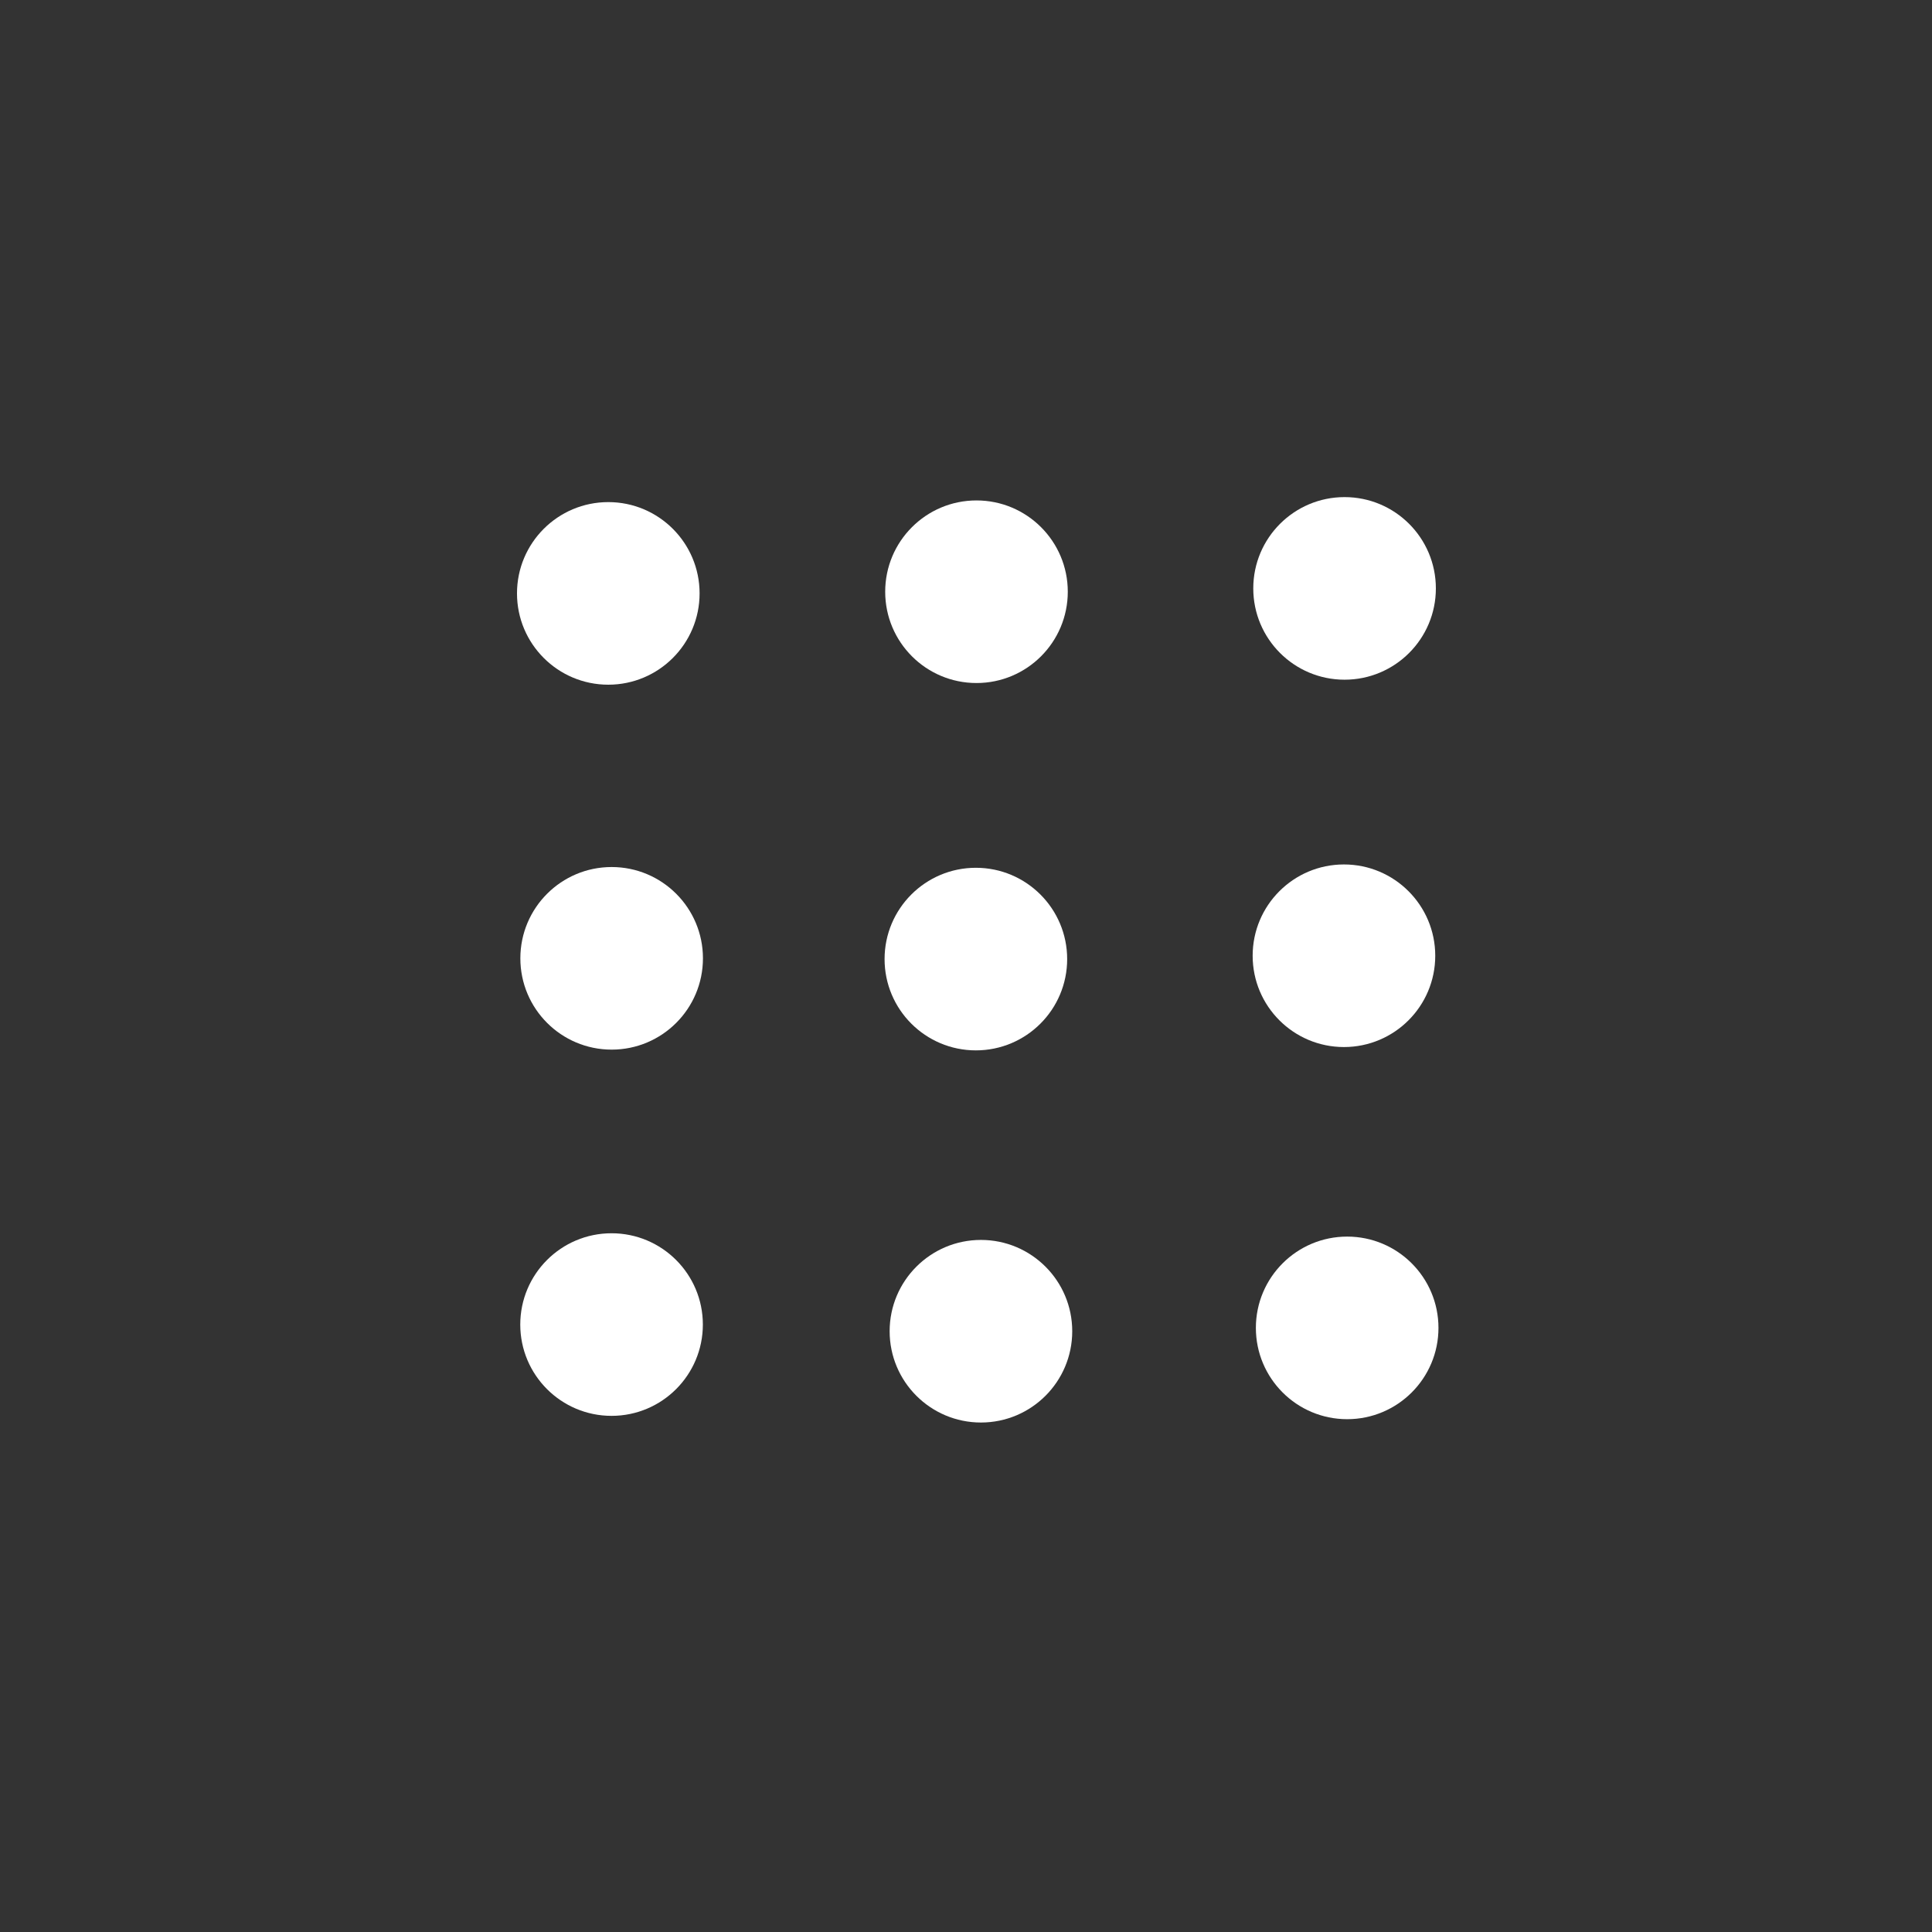 <?xml version="1.0" encoding="UTF-8"?> <!-- Creator: CorelDRAW 2018 (64-Bit) --> <svg xmlns="http://www.w3.org/2000/svg" xmlns:xlink="http://www.w3.org/1999/xlink" xml:space="preserve" width="122.767mm" height="122.767mm" style="shape-rendering:geometricPrecision; text-rendering:geometricPrecision; image-rendering:optimizeQuality; fill-rule:evenodd; clip-rule:evenodd" viewBox="0 0 12276.66 12276.66"><rect x="0" y="0" width="12276.66" height="12276.66" fill="#333333" stroke="none"/> <defs> <style type="text/css"> <![CDATA[ .fil0 {fill:white} ]]> </style> </defs> <g id="Слой_x0020_1">  <circle class="fil0" cx="3865.33" cy="3770.68" r="580.13"></circle> <circle class="fil0" cx="6204.99" cy="3760.09" r="580.13"></circle> <circle class="fil0" cx="8543.91" cy="3738.93" r="580.13"></circle> <circle class="fil0" cx="3886.66" cy="6089.59" r="580.13"></circle> <circle class="fil0" cx="3886.08" cy="8416.76" r="580.13"></circle> <circle class="fil0" cx="6201.06" cy="6094.35" r="580.13"></circle> <circle class="fil0" cx="8539.98" cy="6073.19" r="580.13"></circle> <circle class="fil0" cx="6233.25" cy="8459.1" r="580.13"></circle> <circle class="fil0" cx="8560.42" cy="8437.93" r="580.13"></circle> </g> </svg> 